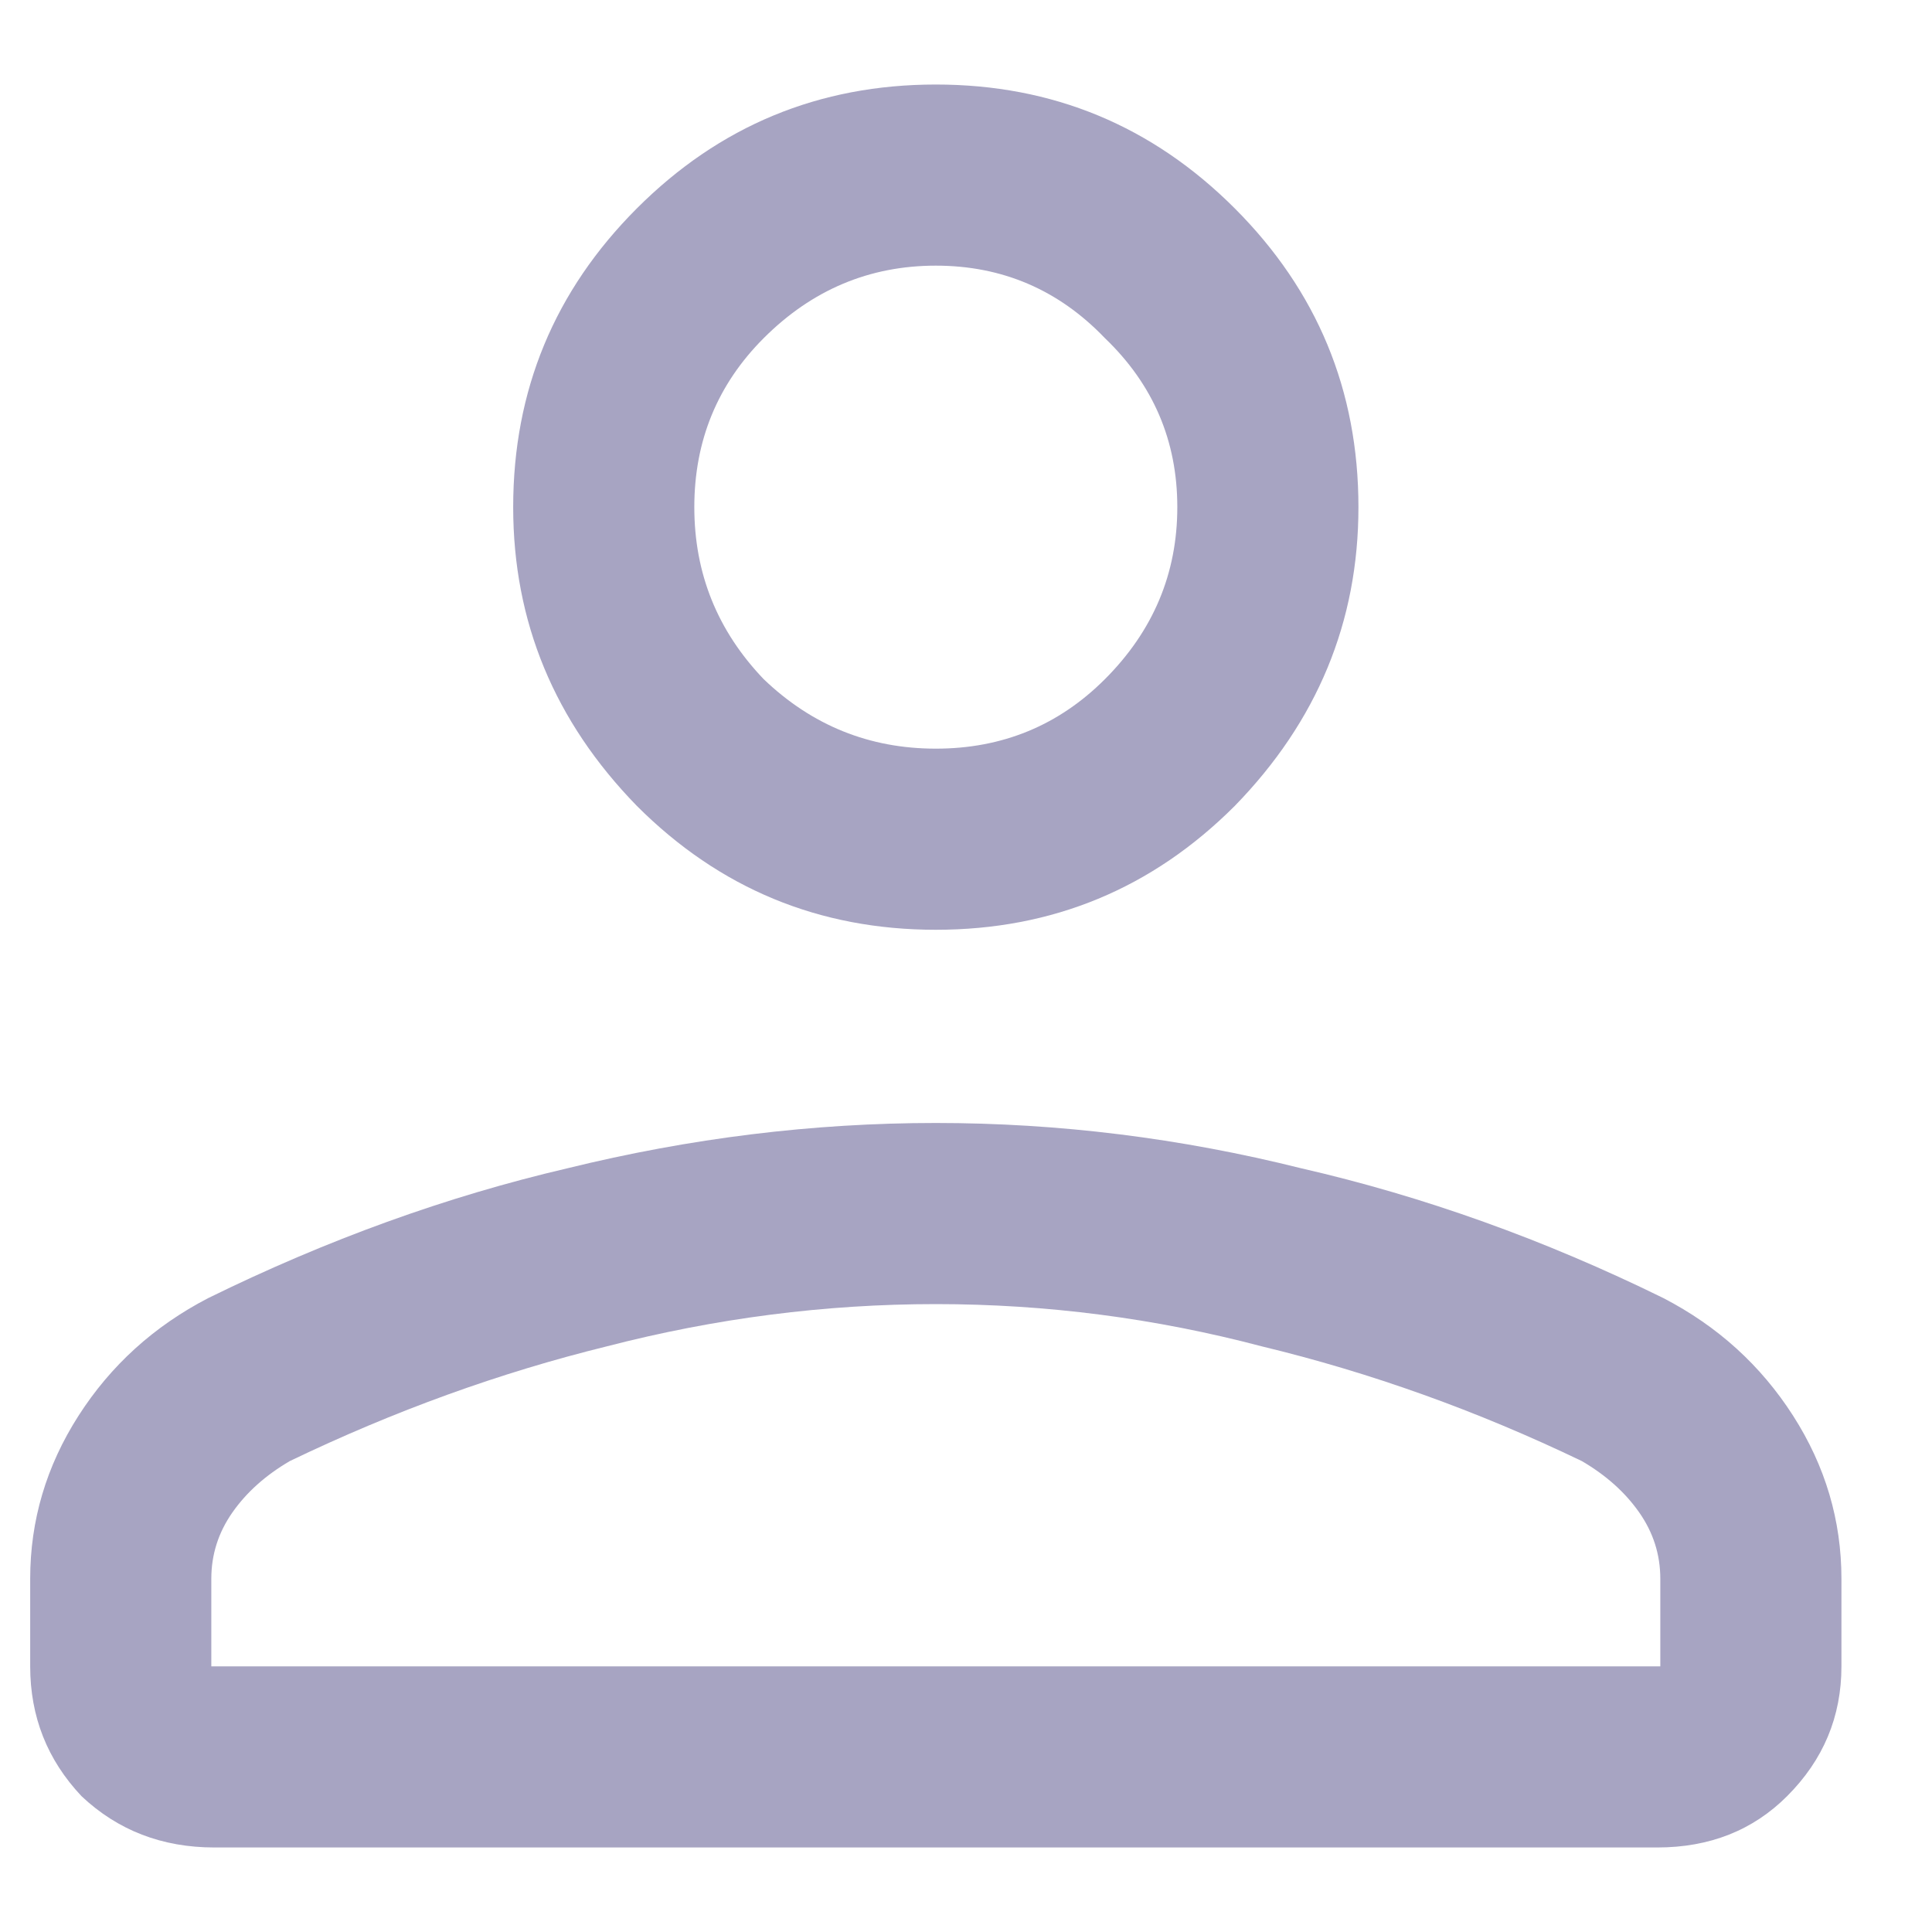 <svg width="16" height="16" viewBox="0 0 16 16" fill="none" xmlns="http://www.w3.org/2000/svg">
<path d="M7.75 7.7C6.783 7.7 5.958 7.358 5.275 6.675C4.592 5.975 4.25 5.15 4.25 4.2C4.25 3.233 4.592 2.408 5.275 1.725C5.958 1.042 6.783 0.7 7.75 0.7C8.717 0.7 9.542 1.042 10.225 1.725C10.908 2.408 11.25 3.233 11.25 4.2C11.25 5.15 10.908 5.975 10.225 6.675C9.542 7.358 8.717 7.7 7.75 7.7ZM0.25 13.8V13.075C0.25 12.592 0.383 12.142 0.65 11.725C0.917 11.308 1.275 10.983 1.725 10.75C2.708 10.267 3.7 9.908 4.7 9.675C5.717 9.425 6.733 9.3 7.75 9.3C8.767 9.3 9.775 9.425 10.775 9.675C11.792 9.908 12.792 10.267 13.775 10.75C14.225 10.983 14.583 11.308 14.85 11.725C15.117 12.142 15.25 12.592 15.25 13.075V13.8C15.25 14.217 15.1 14.575 14.8 14.875C14.517 15.158 14.158 15.3 13.725 15.3H1.775C1.342 15.3 0.975 15.158 0.675 14.875C0.392 14.575 0.25 14.217 0.25 13.8ZM1.75 13.8H13.75V13.075C13.75 12.875 13.692 12.692 13.575 12.525C13.458 12.358 13.3 12.217 13.1 12.1C12.233 11.683 11.35 11.367 10.45 11.15C9.567 10.917 8.667 10.8 7.75 10.8C6.833 10.8 5.925 10.917 5.025 11.15C4.142 11.367 3.267 11.683 2.4 12.1C2.2 12.217 2.042 12.358 1.925 12.525C1.808 12.692 1.75 12.875 1.75 13.075V13.8ZM7.75 6.2C8.3 6.2 8.767 6.008 9.15 5.625C9.55 5.225 9.75 4.75 9.75 4.2C9.75 3.65 9.55 3.183 9.15 2.8C8.767 2.4 8.3 2.2 7.75 2.2C7.2 2.2 6.725 2.4 6.325 2.8C5.942 3.183 5.75 3.65 5.75 4.2C5.75 4.75 5.942 5.225 6.325 5.625C6.725 6.008 7.2 6.2 7.75 6.2Z" fill="#A7A4C2"/>
</svg>
